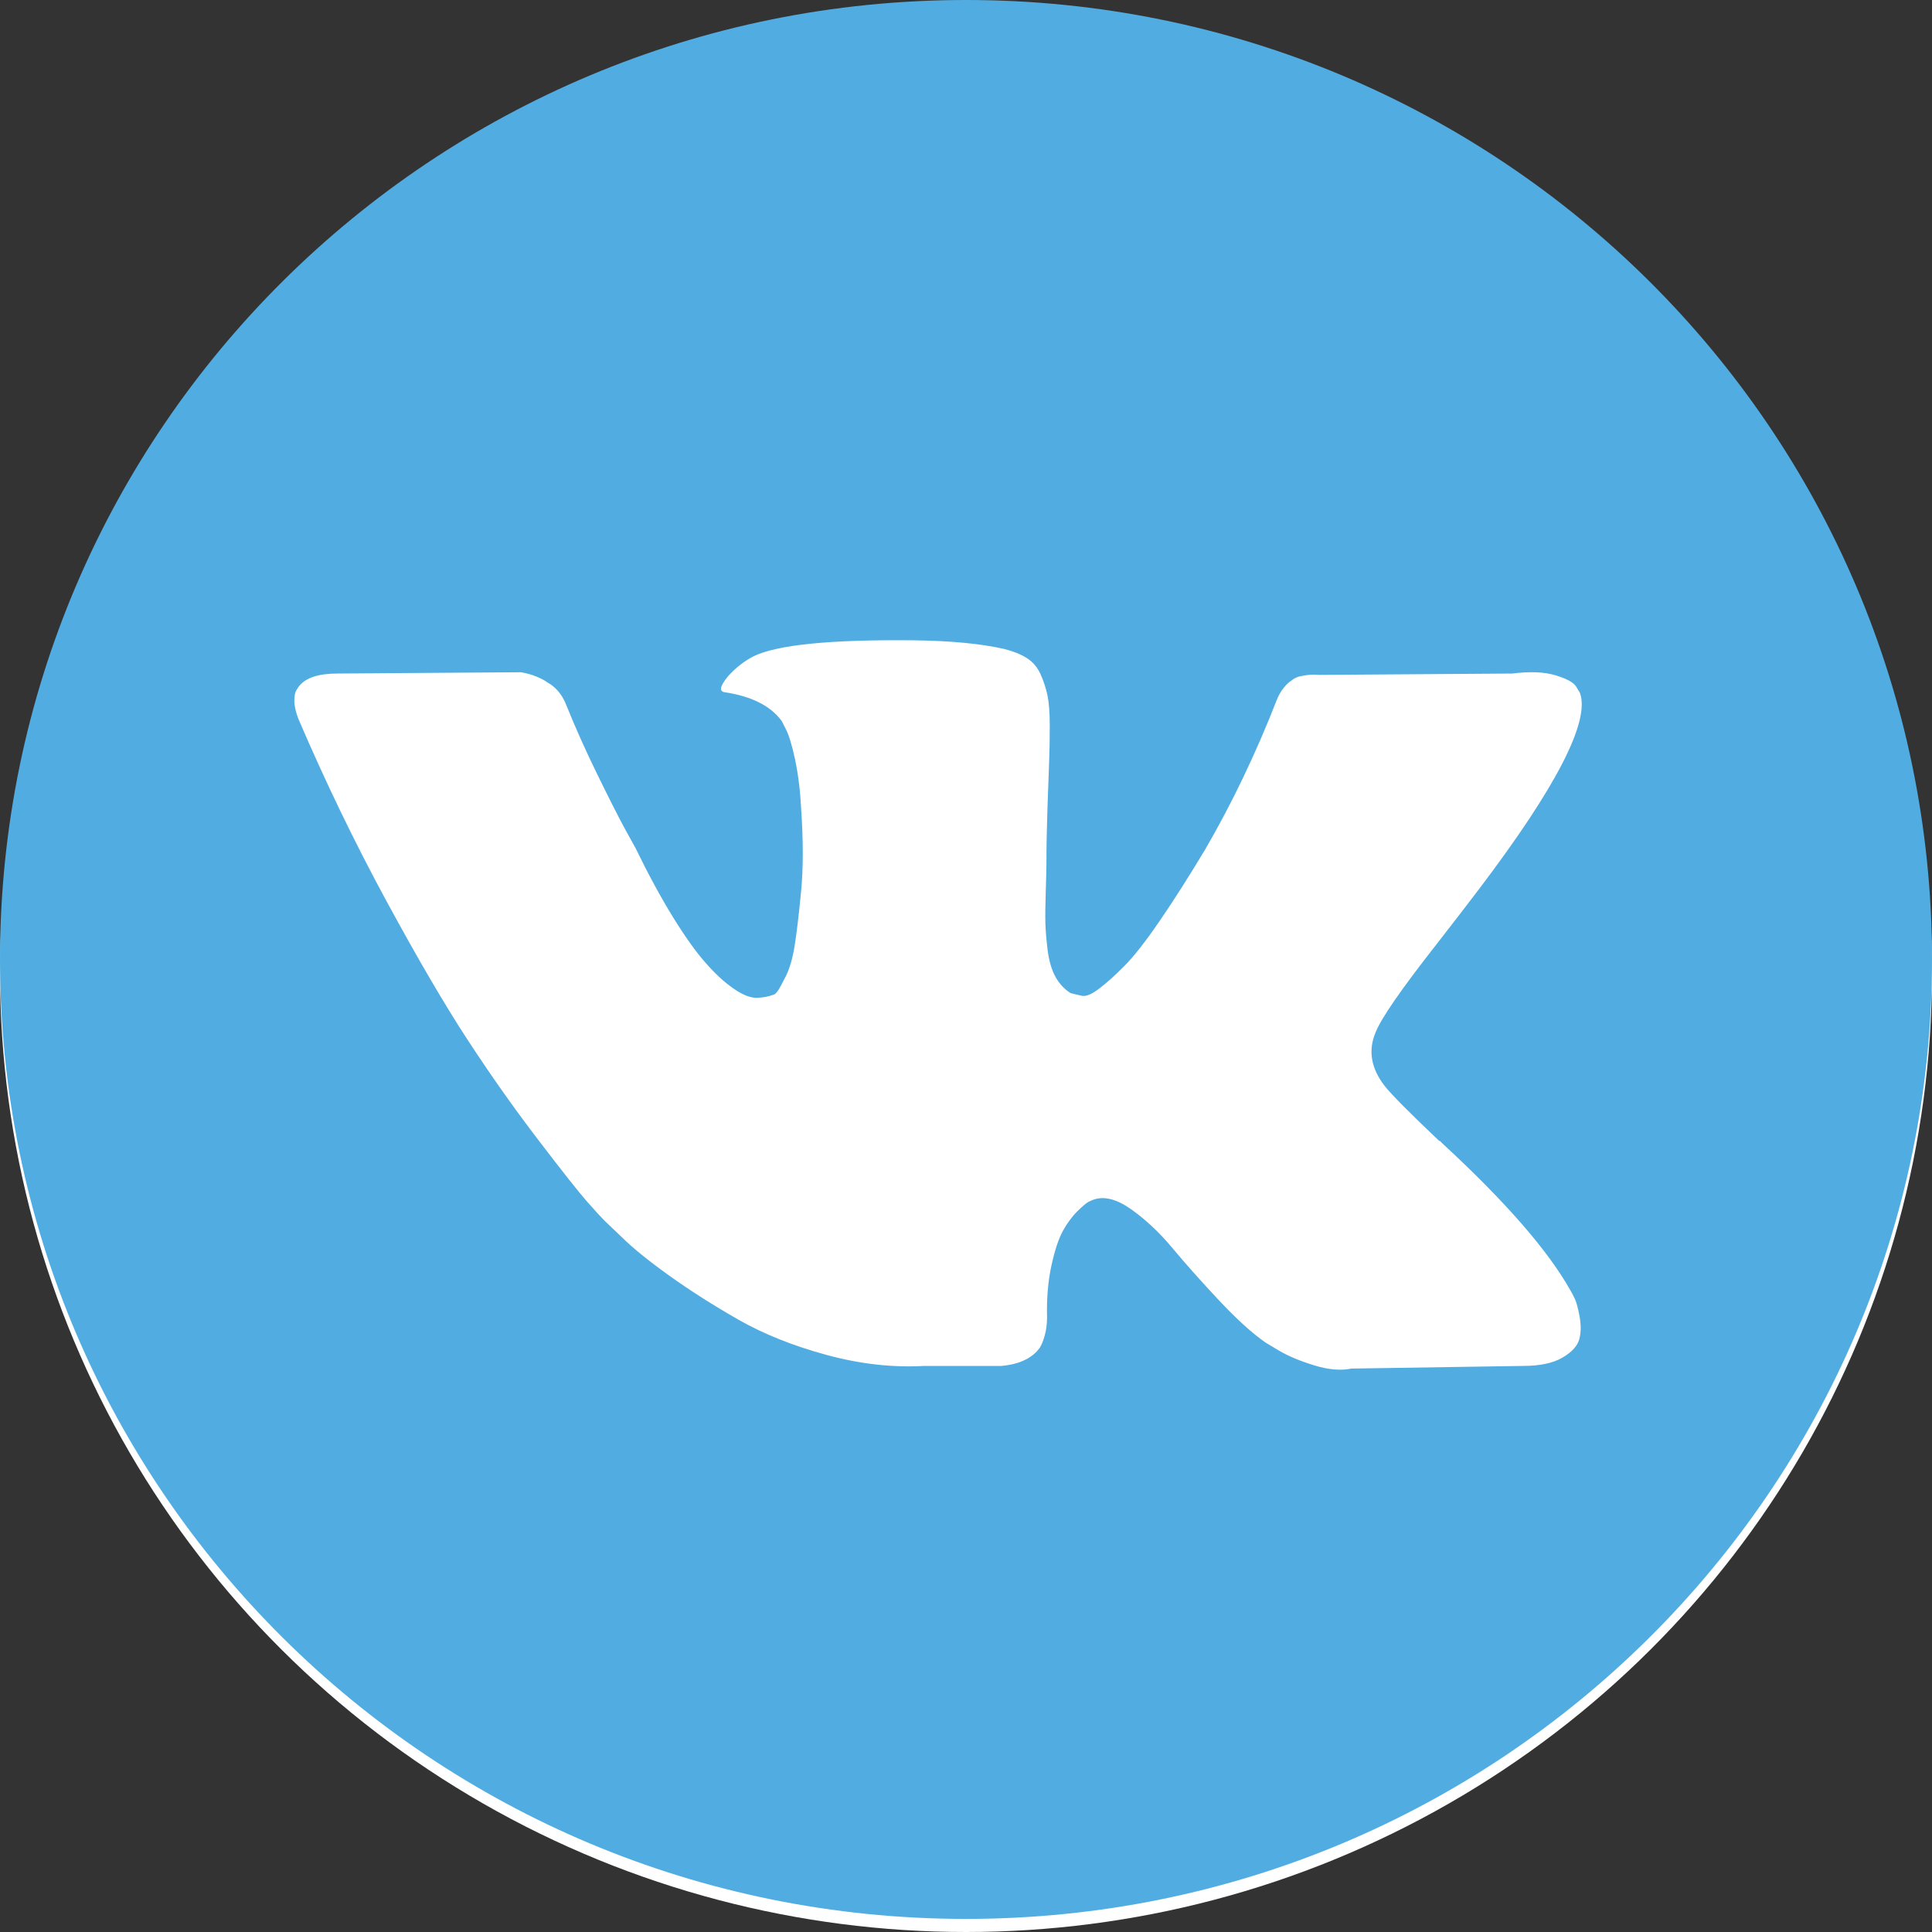 <svg width="40" height="40" viewBox="0 0 40 40" fill="none" xmlns="http://www.w3.org/2000/svg">
<rect x="0" y="0" width="40" height="40" fill="#333333" stroke="none"/>
<ellipse cx="20" cy="20.136" rx="20" ry="19.864" fill="white"/>
<path d="M20 0C8.954 0 0 8.894 0 19.865C0 30.836 8.954 39.729 20 39.729C31.046 39.729 40 30.836 40 19.865C40 8.894 31.046 0 20 0ZM28.673 22.49C28.83 22.684 29.205 23.06 29.797 23.621H29.811L29.824 23.634L29.838 23.648L29.866 23.676C31.171 24.88 32.054 25.895 32.517 26.722C32.545 26.768 32.575 26.826 32.607 26.895C32.639 26.963 32.672 27.085 32.704 27.26C32.736 27.435 32.734 27.59 32.697 27.728C32.66 27.865 32.545 27.993 32.35 28.107C32.156 28.222 31.883 28.28 31.532 28.28L27.979 28.335C27.757 28.381 27.498 28.358 27.202 28.266C26.905 28.174 26.665 28.073 26.48 27.963L26.203 27.797C25.925 27.604 25.601 27.31 25.231 26.915C24.861 26.52 24.544 26.164 24.28 25.847C24.017 25.53 23.735 25.264 23.434 25.047C23.133 24.831 22.872 24.76 22.65 24.834C22.622 24.843 22.585 24.86 22.538 24.882C22.492 24.905 22.414 24.971 22.302 25.082C22.191 25.192 22.092 25.328 22.004 25.488C21.916 25.649 21.837 25.888 21.768 26.205C21.699 26.522 21.668 26.878 21.678 27.274C21.678 27.411 21.661 27.538 21.629 27.653C21.597 27.767 21.562 27.852 21.525 27.907L21.469 27.976C21.303 28.151 21.058 28.252 20.734 28.28H19.138C18.481 28.317 17.806 28.241 17.112 28.052C16.419 27.863 15.81 27.62 15.288 27.322C14.764 27.023 14.288 26.72 13.858 26.412C13.428 26.104 13.102 25.84 12.88 25.62L12.533 25.289C12.441 25.197 12.313 25.059 12.152 24.875C11.99 24.692 11.659 24.274 11.16 23.621C10.66 22.969 10.169 22.275 9.689 21.54C9.207 20.805 8.641 19.835 7.988 18.631C7.336 17.428 6.733 16.178 6.177 14.882C6.122 14.736 6.094 14.612 6.094 14.511C6.094 14.41 6.108 14.336 6.136 14.29L6.191 14.207C6.33 14.032 6.594 13.945 6.982 13.945L10.784 13.918C10.896 13.936 11.002 13.966 11.104 14.007C11.205 14.049 11.28 14.088 11.326 14.124L11.395 14.166C11.543 14.267 11.654 14.414 11.728 14.607C11.913 15.067 12.126 15.542 12.367 16.034C12.607 16.525 12.797 16.9 12.936 17.157L13.157 17.557C13.425 18.108 13.685 18.586 13.934 18.99C14.185 19.395 14.409 19.71 14.608 19.934C14.806 20.16 14.998 20.337 15.184 20.465C15.369 20.594 15.526 20.658 15.656 20.658C15.785 20.658 15.91 20.635 16.031 20.589C16.049 20.58 16.072 20.557 16.1 20.52C16.128 20.484 16.183 20.383 16.267 20.217C16.35 20.052 16.412 19.836 16.454 19.569C16.496 19.303 16.54 18.931 16.586 18.453C16.632 17.975 16.632 17.401 16.586 16.73C16.567 16.362 16.525 16.027 16.461 15.724C16.396 15.421 16.331 15.21 16.267 15.09L16.183 14.925C15.952 14.613 15.559 14.415 15.004 14.332C14.883 14.314 14.906 14.204 15.073 14.001C15.23 13.827 15.406 13.689 15.6 13.588C16.091 13.349 17.196 13.239 18.917 13.257C19.675 13.266 20.3 13.325 20.791 13.436C20.975 13.482 21.13 13.544 21.255 13.622C21.38 13.7 21.475 13.81 21.54 13.952C21.605 14.095 21.653 14.242 21.686 14.393C21.718 14.545 21.734 14.755 21.734 15.021C21.734 15.287 21.73 15.54 21.721 15.779C21.711 16.018 21.7 16.342 21.686 16.75C21.672 17.159 21.665 17.539 21.665 17.888C21.665 17.989 21.66 18.182 21.651 18.466C21.642 18.752 21.639 18.972 21.644 19.128C21.649 19.284 21.665 19.471 21.692 19.686C21.721 19.902 21.774 20.082 21.852 20.224C21.931 20.366 22.035 20.479 22.165 20.561C22.238 20.58 22.317 20.598 22.401 20.617C22.484 20.635 22.604 20.585 22.761 20.465C22.918 20.346 23.094 20.187 23.288 19.99C23.483 19.793 23.723 19.485 24.01 19.066C24.296 18.649 24.611 18.155 24.953 17.585C25.509 16.629 26.003 15.595 26.438 14.483C26.475 14.391 26.521 14.311 26.577 14.242C26.633 14.173 26.683 14.124 26.729 14.097L26.785 14.055C26.803 14.046 26.826 14.035 26.854 14.021C26.882 14.008 26.942 13.994 27.035 13.98C27.127 13.966 27.22 13.964 27.313 13.973L31.309 13.945C31.67 13.899 31.966 13.911 32.197 13.979C32.428 14.048 32.572 14.124 32.627 14.207L32.711 14.345C32.923 14.933 32.23 16.283 30.63 18.397C30.407 18.691 30.106 19.082 29.727 19.569C29.006 20.488 28.59 21.09 28.48 21.375C28.321 21.751 28.386 22.123 28.673 22.49Z" fill="#51ADE1"/>
</svg>
